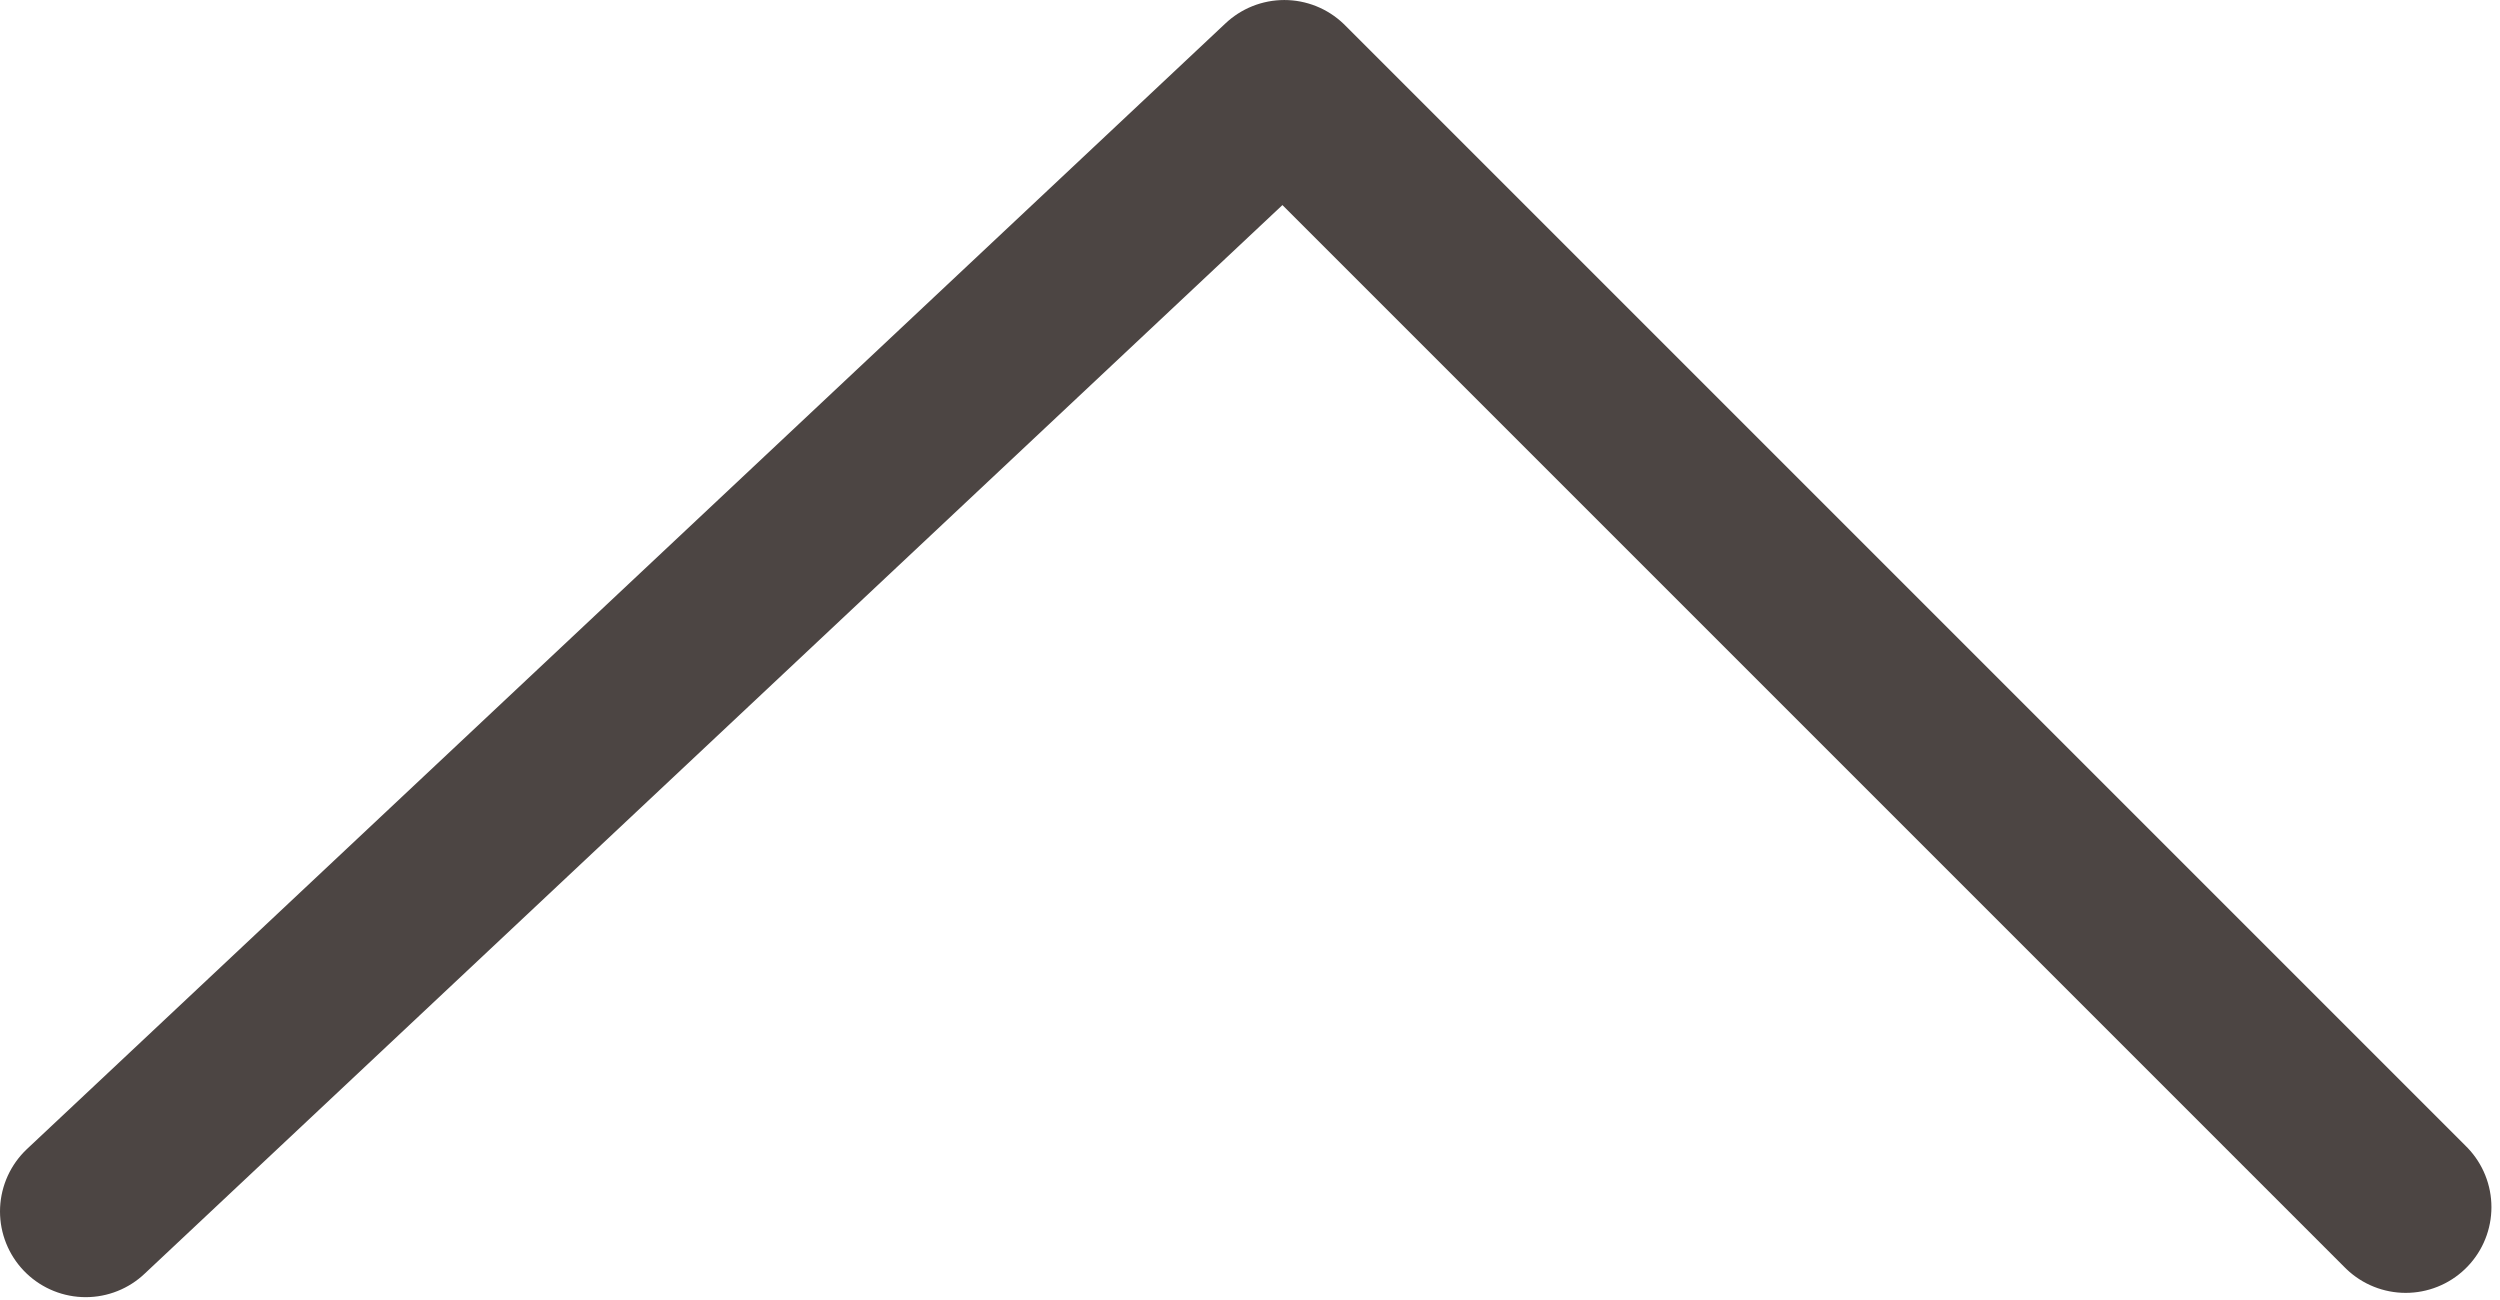 <?xml version="1.0" encoding="UTF-8"?> <svg xmlns="http://www.w3.org/2000/svg" width="175" height="91" viewBox="0 0 175 91" fill="none"><path d="M168.4 84.501C89.9 6.001 89.9 6.001 89.9 6.001C89.9 6.001 89.9 6.001 6 84.801" stroke="#4C4543" stroke-width="12" stroke-miterlimit="10" stroke-linecap="round" stroke-linejoin="round"></path></svg> 